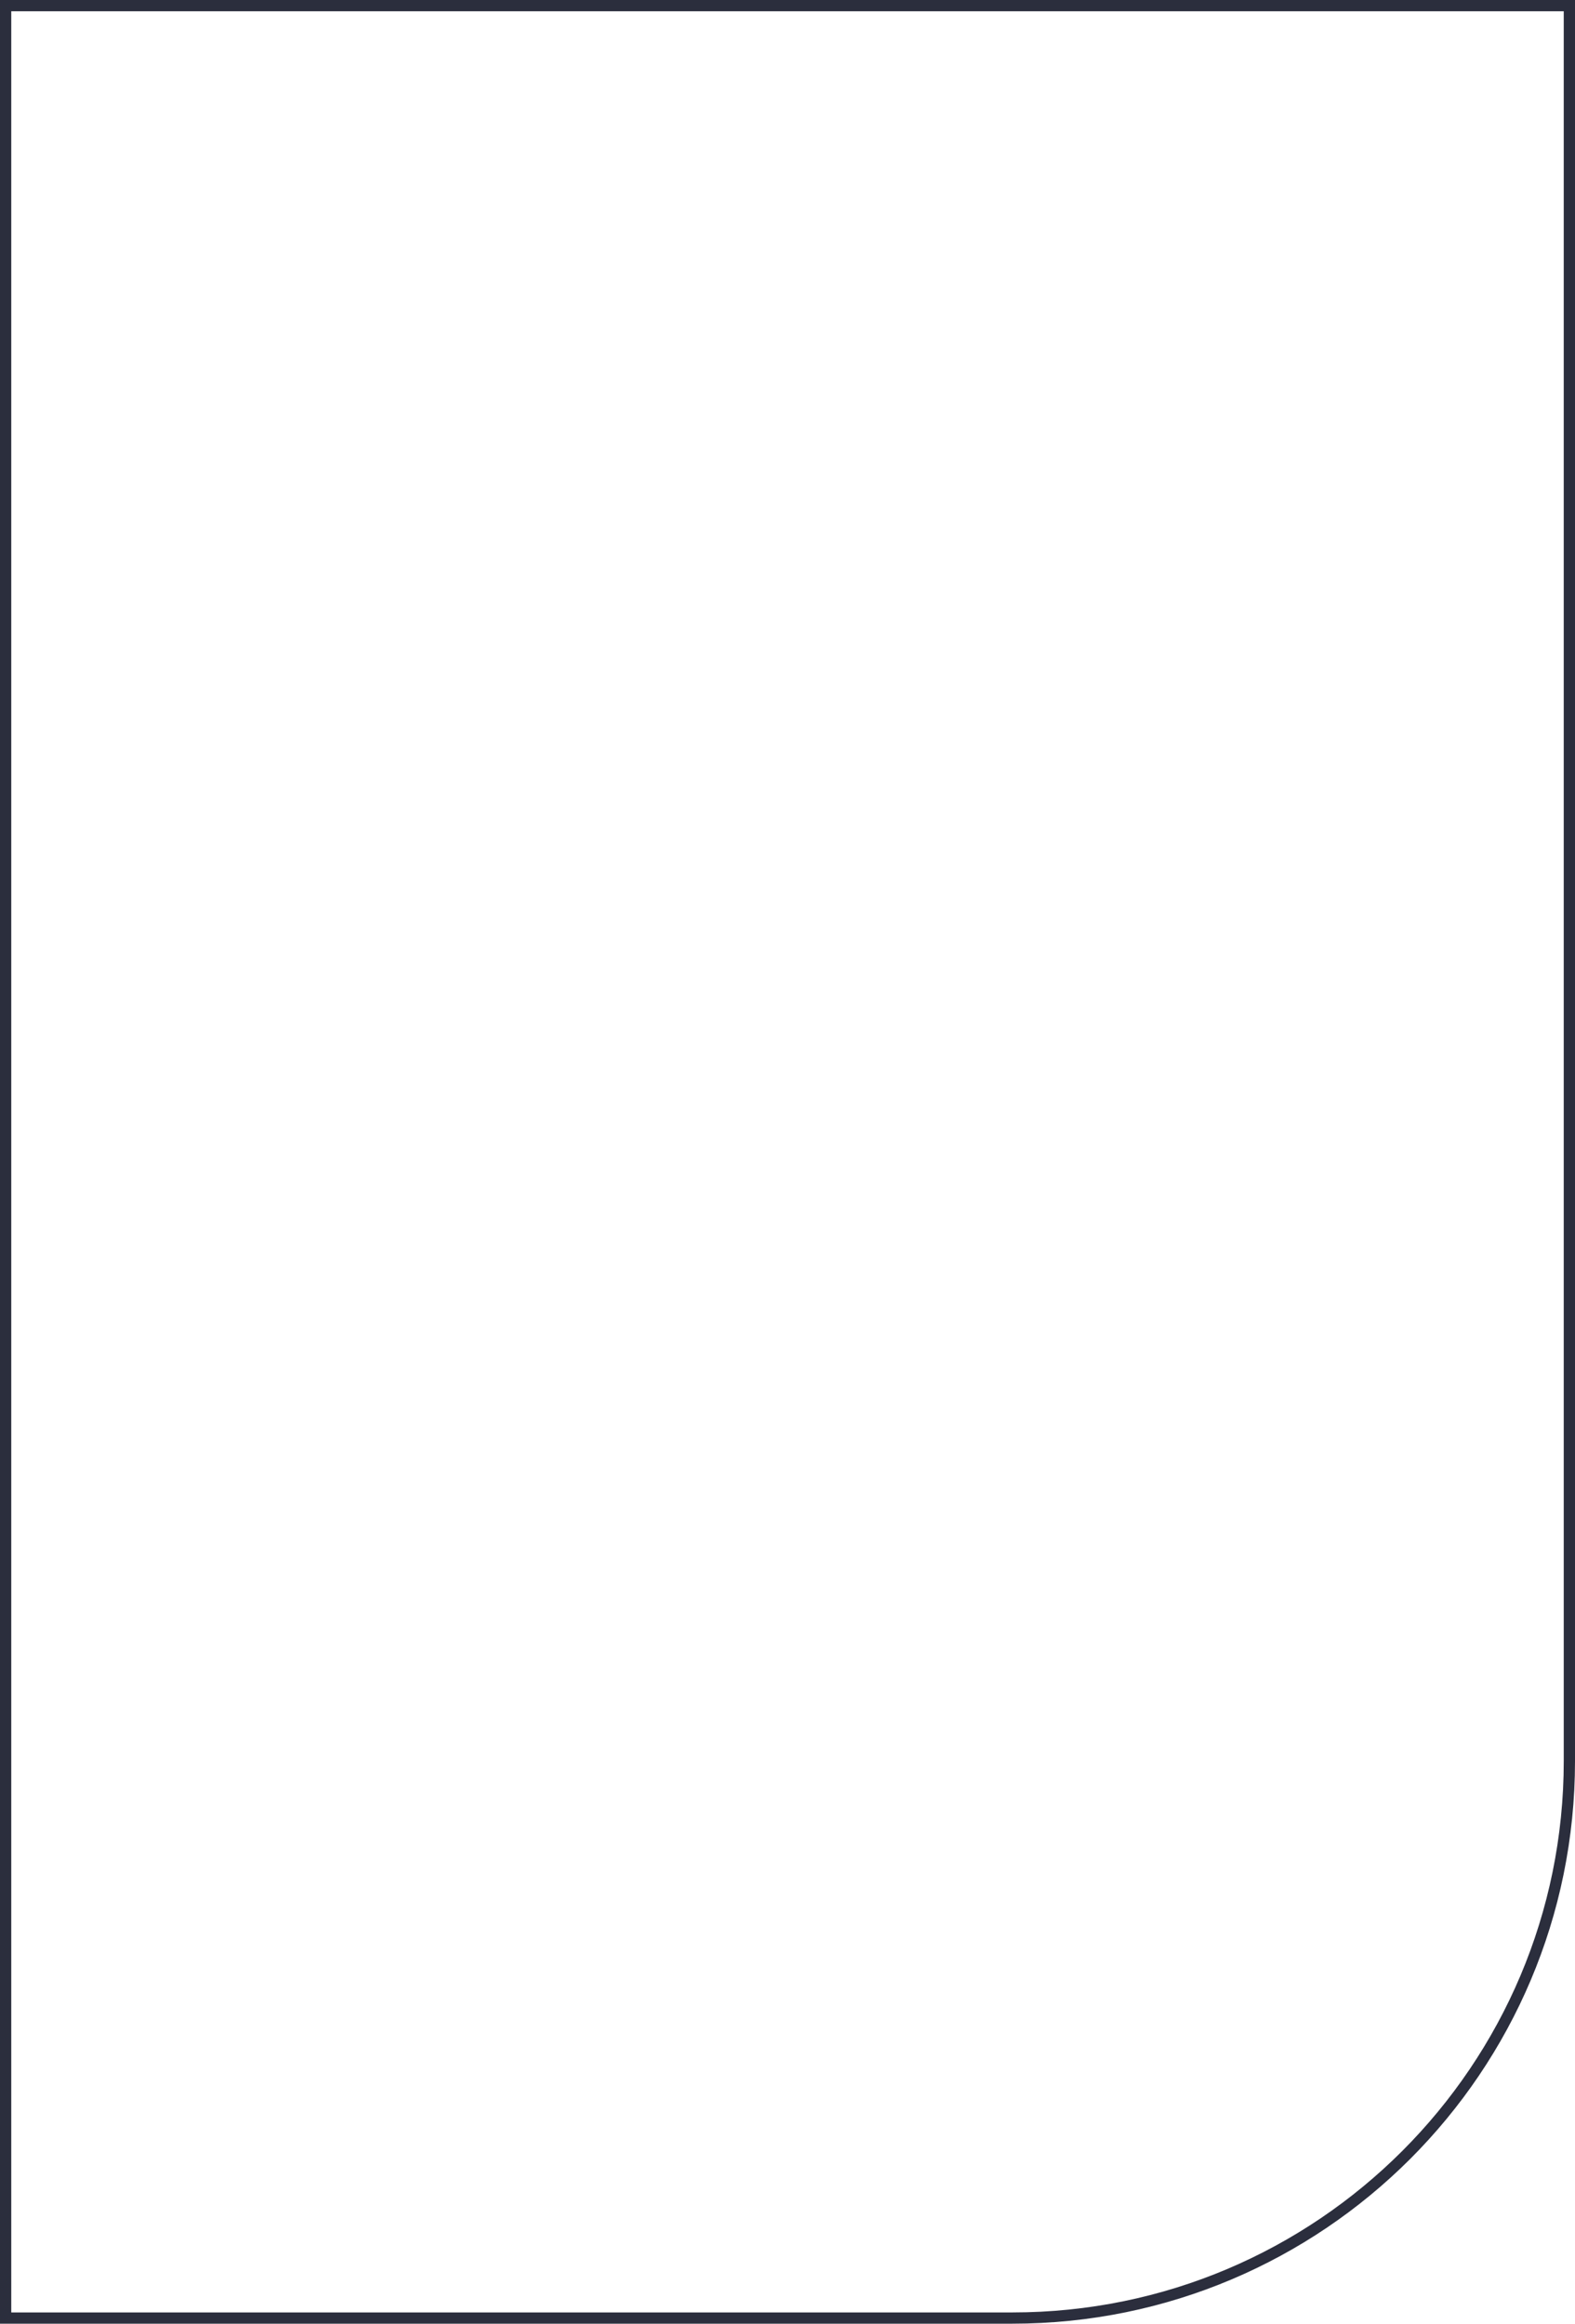 <?xml version="1.0" encoding="UTF-8"?> <svg xmlns="http://www.w3.org/2000/svg" width="280" height="413" viewBox="0 0 280 413" fill="none"> <path d="M1 1H279V313C279 367.676 234.676 412 180 412H1V1Z" stroke="#2B2E3D" stroke-width="2"></path> </svg> 